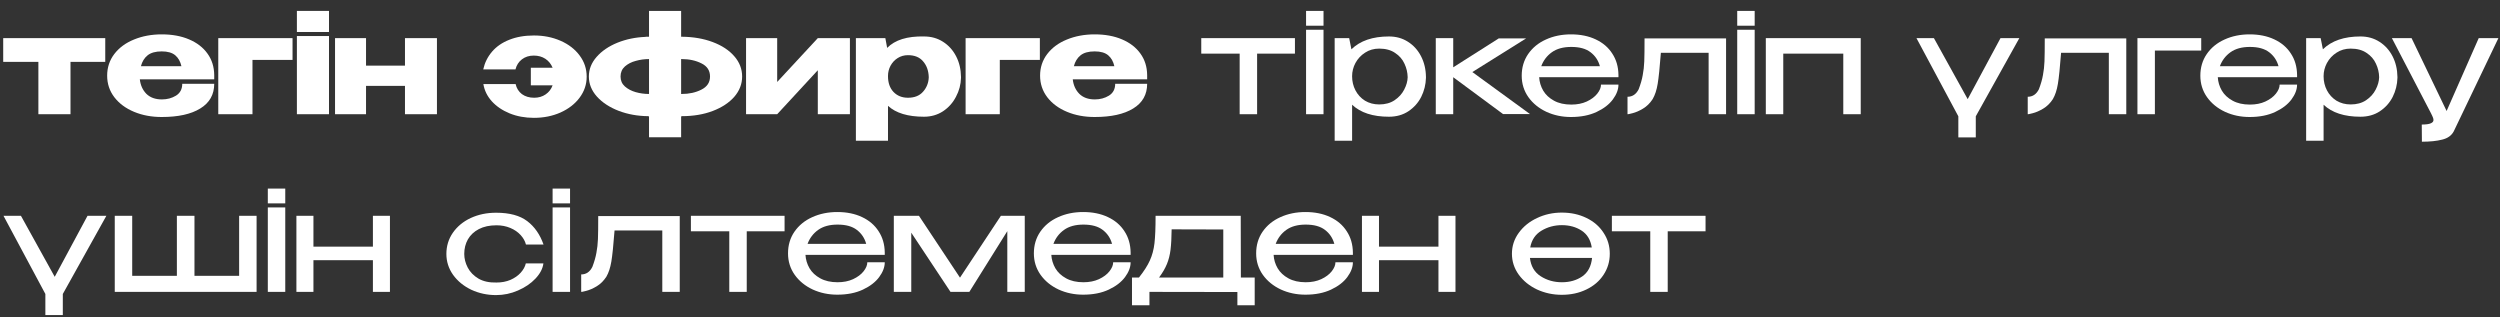 <?xml version="1.0" encoding="UTF-8"?> <svg xmlns="http://www.w3.org/2000/svg" width="197" height="25" viewBox="0 0 197 25" fill="none"><rect x="0" y="0" width="197" height="25" fill="#333333" stroke="none"/><path d="M8.294 3.005V4.875H5.555V9H3.025V4.875H0.253V3.005H8.294Z" fill="white"></path><path d="M16.881 6.25H11.018C11.069 6.712 11.241 7.094 11.534 7.394C11.835 7.688 12.242 7.834 12.755 7.834C13.174 7.834 13.544 7.735 13.867 7.537C14.197 7.332 14.361 7.02 14.361 6.602H16.881C16.881 7.453 16.514 8.102 15.78 8.549C15.055 8.997 14.043 9.22 12.745 9.22C11.945 9.22 11.219 9.085 10.566 8.813C9.914 8.542 9.397 8.161 9.016 7.669C8.634 7.171 8.444 6.602 8.444 5.964C8.444 5.319 8.631 4.751 9.005 4.259C9.386 3.761 9.903 3.379 10.556 3.115C11.216 2.844 11.945 2.708 12.745 2.708C13.566 2.708 14.284 2.84 14.9 3.104C15.524 3.368 16.008 3.742 16.352 4.226C16.697 4.703 16.873 5.264 16.881 5.909V5.964V6.25ZM12.745 4.05C12.261 4.05 11.89 4.153 11.633 4.358C11.377 4.564 11.201 4.85 11.105 5.216H14.296C14.215 4.85 14.053 4.564 13.812 4.358C13.569 4.153 13.214 4.05 12.745 4.05Z" fill="white"></path><path d="M23.052 3.005V4.721H19.895V9H17.2V3.005H23.052Z" fill="white"></path><path d="M25.925 0.86H23.395V2.521H25.925V0.86ZM25.925 9H23.395V2.84H25.925V9Z" fill="white"></path><path d="M31.912 5.172V3.005H34.431V9H31.912V6.767H28.843V9H26.401V3.005H28.843V5.172H31.912Z" fill="white"></path><path d="M42.072 2.796C42.842 2.796 43.542 2.936 44.173 3.214C44.811 3.493 45.313 3.882 45.68 4.38C46.047 4.872 46.23 5.425 46.23 6.041C46.23 6.65 46.043 7.204 45.669 7.702C45.302 8.194 44.8 8.582 44.162 8.868C43.531 9.147 42.835 9.286 42.072 9.286C41.375 9.286 40.737 9.169 40.158 8.934C39.586 8.7 39.117 8.381 38.75 7.977C38.391 7.574 38.171 7.123 38.09 6.624H40.631C40.704 6.954 40.869 7.218 41.126 7.416C41.39 7.607 41.713 7.702 42.094 7.702C42.439 7.702 42.739 7.614 42.996 7.438C43.253 7.262 43.436 7.024 43.546 6.723H41.83V5.337H43.546C43.421 5.037 43.231 4.802 42.974 4.633C42.717 4.465 42.413 4.38 42.061 4.38C41.694 4.38 41.383 4.479 41.126 4.677C40.869 4.875 40.701 5.139 40.62 5.469H38.079C38.196 4.941 38.427 4.476 38.772 4.072C39.117 3.669 39.568 3.357 40.125 3.137C40.69 2.91 41.339 2.796 42.072 2.796Z" fill="white"></path><path d="M58.48 6.03C58.48 6.617 58.274 7.149 57.864 7.625C57.453 8.095 56.885 8.469 56.159 8.747C55.44 9.019 54.63 9.154 53.728 9.154V9.165H53.673V10.815H51.143V9.165H51.077V9.154C50.248 9.147 49.474 9.008 48.756 8.736C48.037 8.458 47.465 8.084 47.04 7.614C46.614 7.138 46.402 6.61 46.402 6.03C46.402 5.466 46.603 4.952 47.007 4.49C47.417 4.021 47.964 3.647 48.646 3.368C49.335 3.09 50.079 2.936 50.879 2.906V2.895H51.143V0.86H53.673V2.895H53.728C54.63 2.903 55.44 3.042 56.159 3.313C56.885 3.585 57.453 3.959 57.864 4.435C58.274 4.905 58.48 5.436 58.48 6.03ZM48.899 6.03C48.899 6.346 49.012 6.606 49.24 6.811C49.474 7.017 49.76 7.167 50.098 7.262C50.442 7.358 50.787 7.405 51.132 7.405H51.143V4.655H51.132C50.78 4.655 50.435 4.703 50.098 4.798C49.76 4.886 49.474 5.033 49.24 5.238C49.012 5.444 48.899 5.708 48.899 6.03ZM53.717 7.405C54.303 7.405 54.82 7.292 55.268 7.064C55.722 6.837 55.95 6.492 55.95 6.03C55.95 5.561 55.726 5.216 55.279 4.996C54.831 4.769 54.311 4.655 53.717 4.655H53.673V7.405H53.717Z" fill="white"></path><path d="M61.242 6.459L64.443 3.005H66.973V9H64.443V5.535L61.242 9H58.789V3.005H61.242V6.459Z" fill="white"></path><path d="M75.727 6.14C75.713 6.661 75.581 7.156 75.331 7.625C75.089 8.095 74.748 8.476 74.308 8.769C73.868 9.055 73.37 9.198 72.812 9.198C71.544 9.198 70.598 8.912 69.974 8.34V11.09H67.444V3.005H69.765L69.908 3.775C70.524 3.145 71.492 2.844 72.812 2.873C73.377 2.873 73.876 3.013 74.308 3.291C74.748 3.57 75.093 3.951 75.342 4.435C75.592 4.919 75.72 5.462 75.727 6.063V6.14ZM71.547 7.702C72.061 7.702 72.457 7.545 72.735 7.229C73.021 6.907 73.172 6.525 73.186 6.085C73.172 5.579 73.025 5.165 72.746 4.842C72.475 4.512 72.075 4.347 71.547 4.347C71.247 4.347 70.975 4.424 70.733 4.578C70.499 4.725 70.312 4.927 70.172 5.183C70.04 5.433 69.974 5.7 69.974 5.986V6.008C69.974 6.522 70.117 6.932 70.403 7.24C70.697 7.548 71.078 7.702 71.547 7.702Z" fill="white"></path><path d="M81.941 3.005V4.721H78.784V9H76.089V3.005H81.941Z" fill="white"></path><path d="M90.396 6.25H84.533C84.584 6.712 84.756 7.094 85.05 7.394C85.35 7.688 85.757 7.834 86.271 7.834C86.689 7.834 87.059 7.735 87.382 7.537C87.712 7.332 87.877 7.02 87.877 6.602H90.396C90.396 7.453 90.029 8.102 89.296 8.549C88.57 8.997 87.558 9.22 86.26 9.22C85.46 9.22 84.734 9.085 84.082 8.813C83.429 8.542 82.912 8.161 82.531 7.669C82.15 7.171 81.959 6.602 81.959 5.964C81.959 5.319 82.146 4.751 82.52 4.259C82.901 3.761 83.418 3.379 84.071 3.115C84.731 2.844 85.46 2.708 86.26 2.708C87.081 2.708 87.8 2.84 88.416 3.104C89.039 3.368 89.523 3.742 89.868 4.226C90.212 4.703 90.388 5.264 90.396 5.909V5.964V6.25ZM86.26 4.05C85.776 4.05 85.405 4.153 85.149 4.358C84.892 4.564 84.716 4.85 84.621 5.216H87.811C87.73 4.85 87.569 4.564 87.327 4.358C87.085 4.153 86.729 4.05 86.26 4.05Z" fill="white"></path><path d="M102.041 3.005V4.226H99.06V9H97.685V4.226H94.66V3.005H102.041Z" fill="white"></path><path d="M104.293 0.86H102.918V2.026H104.293V0.86ZM104.293 9H102.918V2.345H104.293V9Z" fill="white"></path><path d="M112.365 6.14C112.35 6.668 112.226 7.167 111.991 7.636C111.756 8.098 111.419 8.476 110.979 8.769C110.546 9.055 110.037 9.198 109.45 9.198C108.181 9.198 107.213 8.883 106.546 8.252V11.09H105.171V3.005H106.315L106.491 3.885C107.18 3.211 108.167 2.873 109.45 2.873C110.015 2.873 110.513 3.013 110.946 3.291C111.386 3.57 111.731 3.951 111.98 4.435C112.229 4.919 112.358 5.462 112.365 6.063V6.14ZM108.68 8.23C109.157 8.23 109.56 8.12 109.89 7.9C110.227 7.673 110.48 7.394 110.649 7.064C110.825 6.727 110.917 6.401 110.924 6.085C110.917 5.711 110.832 5.356 110.671 5.018C110.517 4.674 110.271 4.391 109.934 4.171C109.604 3.944 109.186 3.83 108.68 3.83C108.262 3.83 107.892 3.937 107.569 4.149C107.246 4.355 106.993 4.626 106.81 4.963C106.634 5.293 106.546 5.642 106.546 6.008C106.546 6.412 106.634 6.782 106.81 7.119C106.986 7.457 107.235 7.728 107.558 7.933C107.888 8.131 108.262 8.23 108.68 8.23Z" fill="white"></path><path d="M116.021 5.678L120.564 8.989H118.441L114.514 6.085V9H113.139V3.005H114.514V5.304L118.1 3.027H120.256L116.021 5.678Z" fill="white"></path><path d="M127.534 6.085H121.286C121.308 6.459 121.414 6.811 121.605 7.141C121.796 7.464 122.078 7.728 122.452 7.933C122.826 8.139 123.281 8.241 123.816 8.241C124.278 8.241 124.685 8.161 125.037 7.999C125.396 7.831 125.671 7.625 125.862 7.383C126.06 7.134 126.159 6.896 126.159 6.668H127.534C127.534 7.05 127.387 7.438 127.094 7.834C126.801 8.23 126.372 8.56 125.807 8.824C125.242 9.088 124.571 9.22 123.794 9.22C123.097 9.22 122.452 9.085 121.858 8.813C121.264 8.535 120.791 8.15 120.439 7.658C120.087 7.16 119.911 6.595 119.911 5.964C119.911 5.319 120.08 4.751 120.417 4.259C120.762 3.761 121.227 3.379 121.814 3.115C122.408 2.844 123.068 2.708 123.794 2.708C124.535 2.708 125.184 2.84 125.741 3.104C126.306 3.368 126.742 3.742 127.05 4.226C127.365 4.703 127.527 5.264 127.534 5.909V6.085ZM123.816 3.698C123.185 3.698 122.676 3.838 122.287 4.116C121.898 4.395 121.62 4.762 121.451 5.216H126.071C125.946 4.762 125.701 4.395 125.334 4.116C124.975 3.838 124.469 3.698 123.816 3.698Z" fill="white"></path><path d="M136.014 3.027V9H134.639V4.16H130.877C130.789 5.312 130.705 6.129 130.624 6.613C130.544 7.097 130.412 7.497 130.228 7.812C130.016 8.135 129.763 8.384 129.469 8.56C129.176 8.736 128.897 8.857 128.633 8.923C128.377 8.989 128.248 9.015 128.248 9V7.625C128.637 7.625 128.93 7.427 129.128 7.031C129.282 6.628 129.389 6.258 129.447 5.92C129.513 5.576 129.554 5.216 129.568 4.842C129.583 4.468 129.59 3.863 129.59 3.027H136.014Z" fill="white"></path><path d="M138.268 0.86H136.893V2.026H138.268V0.86ZM138.268 9H136.893V2.345H138.268V9Z" fill="white"></path><path d="M139.146 3.005H146.626V9H145.251V4.226H140.521V9H139.146V3.005Z" fill="white"></path><path d="M155.054 7.812L157.639 3.005H159.124L155.692 9.165V10.826H154.317V9.165L151.017 3.005H152.392L155.054 7.812Z" fill="white"></path><path d="M167.551 3.027V9H166.176V4.16H162.414C162.326 5.312 162.242 6.129 162.161 6.613C162.081 7.097 161.949 7.497 161.765 7.812C161.553 8.135 161.3 8.384 161.006 8.56C160.713 8.736 160.434 8.857 160.17 8.923C159.914 8.989 159.785 9.015 159.785 9V7.625C160.174 7.625 160.467 7.427 160.665 7.031C160.819 6.628 160.926 6.258 160.984 5.92C161.05 5.576 161.091 5.216 161.105 4.842C161.12 4.468 161.127 3.863 161.127 3.027H167.551Z" fill="white"></path><path d="M173.457 3.005V3.984H169.805V9H168.43V3.005H173.457Z" fill="white"></path><path d="M181.01 6.085H174.762C174.784 6.459 174.89 6.811 175.081 7.141C175.271 7.464 175.554 7.728 175.928 7.933C176.302 8.139 176.756 8.241 177.292 8.241C177.754 8.241 178.161 8.161 178.513 7.999C178.872 7.831 179.147 7.625 179.338 7.383C179.536 7.134 179.635 6.896 179.635 6.668H181.01C181.01 7.05 180.863 7.438 180.57 7.834C180.276 8.23 179.847 8.56 179.283 8.824C178.718 9.088 178.047 9.22 177.27 9.22C176.573 9.22 175.928 9.085 175.334 8.813C174.74 8.535 174.267 8.15 173.915 7.658C173.563 7.16 173.387 6.595 173.387 5.964C173.387 5.319 173.555 4.751 173.893 4.259C174.237 3.761 174.703 3.379 175.29 3.115C175.884 2.844 176.544 2.708 177.27 2.708C178.01 2.708 178.659 2.84 179.217 3.104C179.781 3.368 180.218 3.742 180.526 4.226C180.841 4.703 181.002 5.264 181.01 5.909V6.085ZM177.292 3.698C176.661 3.698 176.151 3.838 175.763 4.116C175.374 4.395 175.095 4.762 174.927 5.216H179.547C179.422 4.762 179.176 4.395 178.81 4.116C178.45 3.838 177.944 3.698 177.292 3.698Z" fill="white"></path><path d="M188.918 6.14C188.903 6.668 188.778 7.167 188.544 7.636C188.309 8.098 187.972 8.476 187.532 8.769C187.099 9.055 186.589 9.198 186.003 9.198C184.734 9.198 183.766 8.883 183.099 8.252V11.09H181.724V3.005H182.868L183.044 3.885C183.733 3.211 184.719 2.873 186.003 2.873C186.567 2.873 187.066 3.013 187.499 3.291C187.939 3.57 188.283 3.951 188.533 4.435C188.782 4.919 188.91 5.462 188.918 6.063V6.14ZM185.233 8.23C185.709 8.23 186.113 8.12 186.443 7.9C186.78 7.673 187.033 7.394 187.202 7.064C187.378 6.727 187.469 6.401 187.477 6.085C187.469 5.711 187.385 5.356 187.224 5.018C187.07 4.674 186.824 4.391 186.487 4.171C186.157 3.944 185.739 3.83 185.233 3.83C184.815 3.83 184.444 3.937 184.122 4.149C183.799 4.355 183.546 4.626 183.363 4.963C183.187 5.293 183.099 5.642 183.099 6.008C183.099 6.412 183.187 6.782 183.363 7.119C183.539 7.457 183.788 7.728 184.111 7.933C184.441 8.131 184.815 8.23 185.233 8.23Z" fill="white"></path><path d="M196.874 3.005L193.354 10.353C193.178 10.683 192.874 10.9 192.441 11.002C192.016 11.112 191.484 11.167 190.846 11.167L190.835 9.814C191.172 9.814 191.411 9.781 191.55 9.715C191.689 9.657 191.759 9.569 191.759 9.451C191.759 9.371 191.73 9.272 191.671 9.154C191.62 9.044 191.587 8.975 191.572 8.945L188.481 3.005H190.032L192.793 8.747L195.323 3.005H196.874Z" fill="white"></path><path d="M4.312 21.812L6.897 17.005H8.382L4.95 23.165V24.826H3.575V23.165L0.275 17.005H1.65L4.312 21.812Z" fill="white"></path><path d="M18.844 21.735V17.005H20.219V23H9.043V17.005H10.418V21.735H13.938V17.005H15.324V21.735H18.844Z" fill="white"></path><path d="M22.479 14.86H21.104V16.026H22.479V14.86ZM22.479 23H21.104V16.345H22.479V23Z" fill="white"></path><path d="M29.385 19.436V17.005H30.727V23H29.385V20.503H24.699V23H23.357V17.005H24.699V19.436H29.385Z" fill="white"></path><path d="M35.175 20.008C35.175 19.392 35.344 18.839 35.681 18.347C36.026 17.849 36.495 17.46 37.089 17.181C37.691 16.903 38.358 16.763 39.091 16.763C40.147 16.763 40.965 16.983 41.544 17.423C42.124 17.863 42.553 18.479 42.831 19.271H41.445C41.379 19.007 41.24 18.758 41.027 18.523C40.815 18.289 40.543 18.102 40.213 17.962C39.883 17.823 39.52 17.753 39.124 17.753C38.582 17.753 38.12 17.852 37.738 18.05C37.357 18.248 37.067 18.52 36.869 18.864C36.679 19.202 36.583 19.583 36.583 20.008C36.583 20.375 36.675 20.734 36.858 21.086C37.042 21.438 37.324 21.728 37.705 21.955C38.087 22.175 38.56 22.278 39.124 22.263C39.528 22.263 39.894 22.194 40.224 22.054C40.554 21.908 40.822 21.721 41.027 21.493C41.24 21.259 41.376 21.013 41.434 20.756H42.82C42.769 21.167 42.56 21.567 42.193 21.955C41.834 22.337 41.376 22.648 40.818 22.89C40.268 23.132 39.693 23.253 39.091 23.253C38.395 23.253 37.746 23.114 37.144 22.835C36.543 22.549 36.063 22.157 35.703 21.658C35.351 21.16 35.175 20.61 35.175 20.008Z" fill="white"></path><path d="M44.92 14.86H43.545V16.026H44.92V14.86ZM44.92 23H43.545V16.345H44.92V23Z" fill="white"></path><path d="M53.564 17.027V23H52.189V18.16H48.427C48.339 19.312 48.255 20.129 48.174 20.613C48.093 21.097 47.962 21.497 47.778 21.812C47.566 22.135 47.312 22.384 47.019 22.56C46.726 22.736 46.447 22.857 46.183 22.923C45.926 22.989 45.798 23.015 45.798 23V21.625C46.187 21.625 46.48 21.427 46.678 21.031C46.832 20.628 46.938 20.258 46.997 19.92C47.063 19.576 47.103 19.216 47.118 18.842C47.133 18.468 47.14 17.863 47.14 17.027H53.564Z" fill="white"></path><path d="M61.824 17.005V18.226H58.843V23H57.468V18.226H54.443V17.005H61.824Z" fill="white"></path><path d="M69.719 20.085H63.471C63.493 20.459 63.599 20.811 63.79 21.141C63.98 21.464 64.263 21.728 64.637 21.933C65.011 22.139 65.466 22.241 66.001 22.241C66.463 22.241 66.87 22.161 67.222 21.999C67.581 21.831 67.856 21.625 68.047 21.383C68.245 21.134 68.344 20.896 68.344 20.668H69.719C69.719 21.05 69.572 21.438 69.279 21.834C68.986 22.23 68.556 22.56 67.992 22.824C67.427 23.088 66.756 23.22 65.979 23.22C65.282 23.22 64.637 23.085 64.043 22.813C63.449 22.535 62.976 22.15 62.624 21.658C62.272 21.16 62.096 20.595 62.096 19.964C62.096 19.319 62.264 18.751 62.602 18.259C62.947 17.761 63.412 17.379 63.999 17.115C64.593 16.844 65.253 16.708 65.979 16.708C66.719 16.708 67.368 16.84 67.926 17.104C68.49 17.368 68.927 17.742 69.235 18.226C69.55 18.703 69.712 19.264 69.719 19.909V20.085ZM66.001 17.698C65.37 17.698 64.861 17.838 64.472 18.116C64.083 18.395 63.804 18.762 63.636 19.216H68.256C68.131 18.762 67.885 18.395 67.519 18.116C67.159 17.838 66.653 17.698 66.001 17.698Z" fill="white"></path><path d="M80.751 17.005V23H79.376V18.215L76.384 23H74.899L71.808 18.336V23H70.433V17.005H72.413L75.647 21.878L78.87 17.005H80.751Z" fill="white"></path><path d="M89.093 20.085H82.844C82.867 20.459 82.973 20.811 83.163 21.141C83.354 21.464 83.636 21.728 84.01 21.933C84.385 22.139 84.839 22.241 85.374 22.241C85.837 22.241 86.243 22.161 86.596 21.999C86.955 21.831 87.23 21.625 87.421 21.383C87.618 21.134 87.718 20.896 87.718 20.668H89.093C89.093 21.05 88.946 21.438 88.653 21.834C88.359 22.23 87.93 22.56 87.365 22.824C86.801 23.088 86.13 23.22 85.353 23.22C84.656 23.22 84.01 23.085 83.416 22.813C82.823 22.535 82.35 22.15 81.998 21.658C81.645 21.16 81.469 20.595 81.469 19.964C81.469 19.319 81.638 18.751 81.975 18.259C82.32 17.761 82.786 17.379 83.373 17.115C83.966 16.844 84.626 16.708 85.353 16.708C86.093 16.708 86.742 16.84 87.299 17.104C87.864 17.368 88.3 17.742 88.609 18.226C88.924 18.703 89.085 19.264 89.093 19.909V20.085ZM85.374 17.698C84.744 17.698 84.234 17.838 83.846 18.116C83.457 18.395 83.178 18.762 83.01 19.216H87.629C87.505 18.762 87.259 18.395 86.892 18.116C86.533 17.838 86.027 17.698 85.374 17.698Z" fill="white"></path><path d="M97.781 21.867H98.87V24.056H97.506V23.011L90.576 23V24.056H89.201V21.867H89.751C90.147 21.369 90.433 20.921 90.609 20.525C90.793 20.122 90.914 19.671 90.972 19.172C91.031 18.666 91.06 17.944 91.06 17.005H97.77L97.781 21.867ZM92.325 18.072C92.318 18.732 92.289 19.271 92.237 19.689C92.186 20.1 92.091 20.474 91.951 20.811C91.812 21.149 91.607 21.501 91.335 21.867H96.395V18.083L92.325 18.072Z" fill="white"></path><path d="M106.608 20.085H100.36C100.382 20.459 100.488 20.811 100.679 21.141C100.87 21.464 101.152 21.728 101.526 21.933C101.9 22.139 102.355 22.241 102.89 22.241C103.352 22.241 103.759 22.161 104.111 21.999C104.47 21.831 104.745 21.625 104.936 21.383C105.134 21.134 105.233 20.896 105.233 20.668H106.608C106.608 21.05 106.461 21.438 106.168 21.834C105.875 22.23 105.446 22.56 104.881 22.824C104.316 23.088 103.645 23.22 102.868 23.22C102.171 23.22 101.526 23.085 100.932 22.813C100.338 22.535 99.865 22.15 99.513 21.658C99.161 21.16 98.985 20.595 98.985 19.964C98.985 19.319 99.154 18.751 99.491 18.259C99.836 17.761 100.301 17.379 100.888 17.115C101.482 16.844 102.142 16.708 102.868 16.708C103.609 16.708 104.258 16.84 104.815 17.104C105.38 17.368 105.816 17.742 106.124 18.226C106.439 18.703 106.601 19.264 106.608 19.909V20.085ZM102.89 17.698C102.259 17.698 101.75 17.838 101.361 18.116C100.972 18.395 100.694 18.762 100.525 19.216H105.145C105.02 18.762 104.775 18.395 104.408 18.116C104.049 17.838 103.543 17.698 102.89 17.698Z" fill="white"></path><path d="M113.35 19.436V17.005H114.692V23H113.35V20.503H108.664V23H107.322V17.005H108.664V19.436H113.35Z" fill="white"></path><path d="M123.067 16.752C123.786 16.752 124.431 16.892 125.003 17.17C125.583 17.449 126.034 17.838 126.356 18.336C126.686 18.828 126.851 19.381 126.851 19.997C126.851 20.606 126.686 21.16 126.356 21.658C126.034 22.15 125.583 22.535 125.003 22.813C124.431 23.092 123.786 23.231 123.067 23.231C122.378 23.231 121.729 23.092 121.12 22.813C120.519 22.527 120.039 22.139 119.679 21.647C119.32 21.149 119.14 20.599 119.14 19.997C119.14 19.389 119.32 18.839 119.679 18.347C120.039 17.849 120.519 17.46 121.12 17.181C121.722 16.895 122.371 16.752 123.067 16.752ZM123.078 17.742C122.484 17.742 121.945 17.889 121.461 18.182C120.985 18.468 120.691 18.908 120.581 19.502H125.432C125.337 18.901 125.069 18.457 124.629 18.171C124.189 17.885 123.672 17.742 123.078 17.742ZM123.078 22.241C123.702 22.241 124.237 22.087 124.684 21.779C125.132 21.464 125.388 20.98 125.454 20.327H120.559C120.633 20.973 120.915 21.453 121.406 21.768C121.898 22.084 122.455 22.241 123.078 22.241Z" fill="white"></path><path d="M134.397 17.005V18.226H131.416V23H130.041V18.226H127.016V17.005H134.397Z" fill="white"></path></svg> 